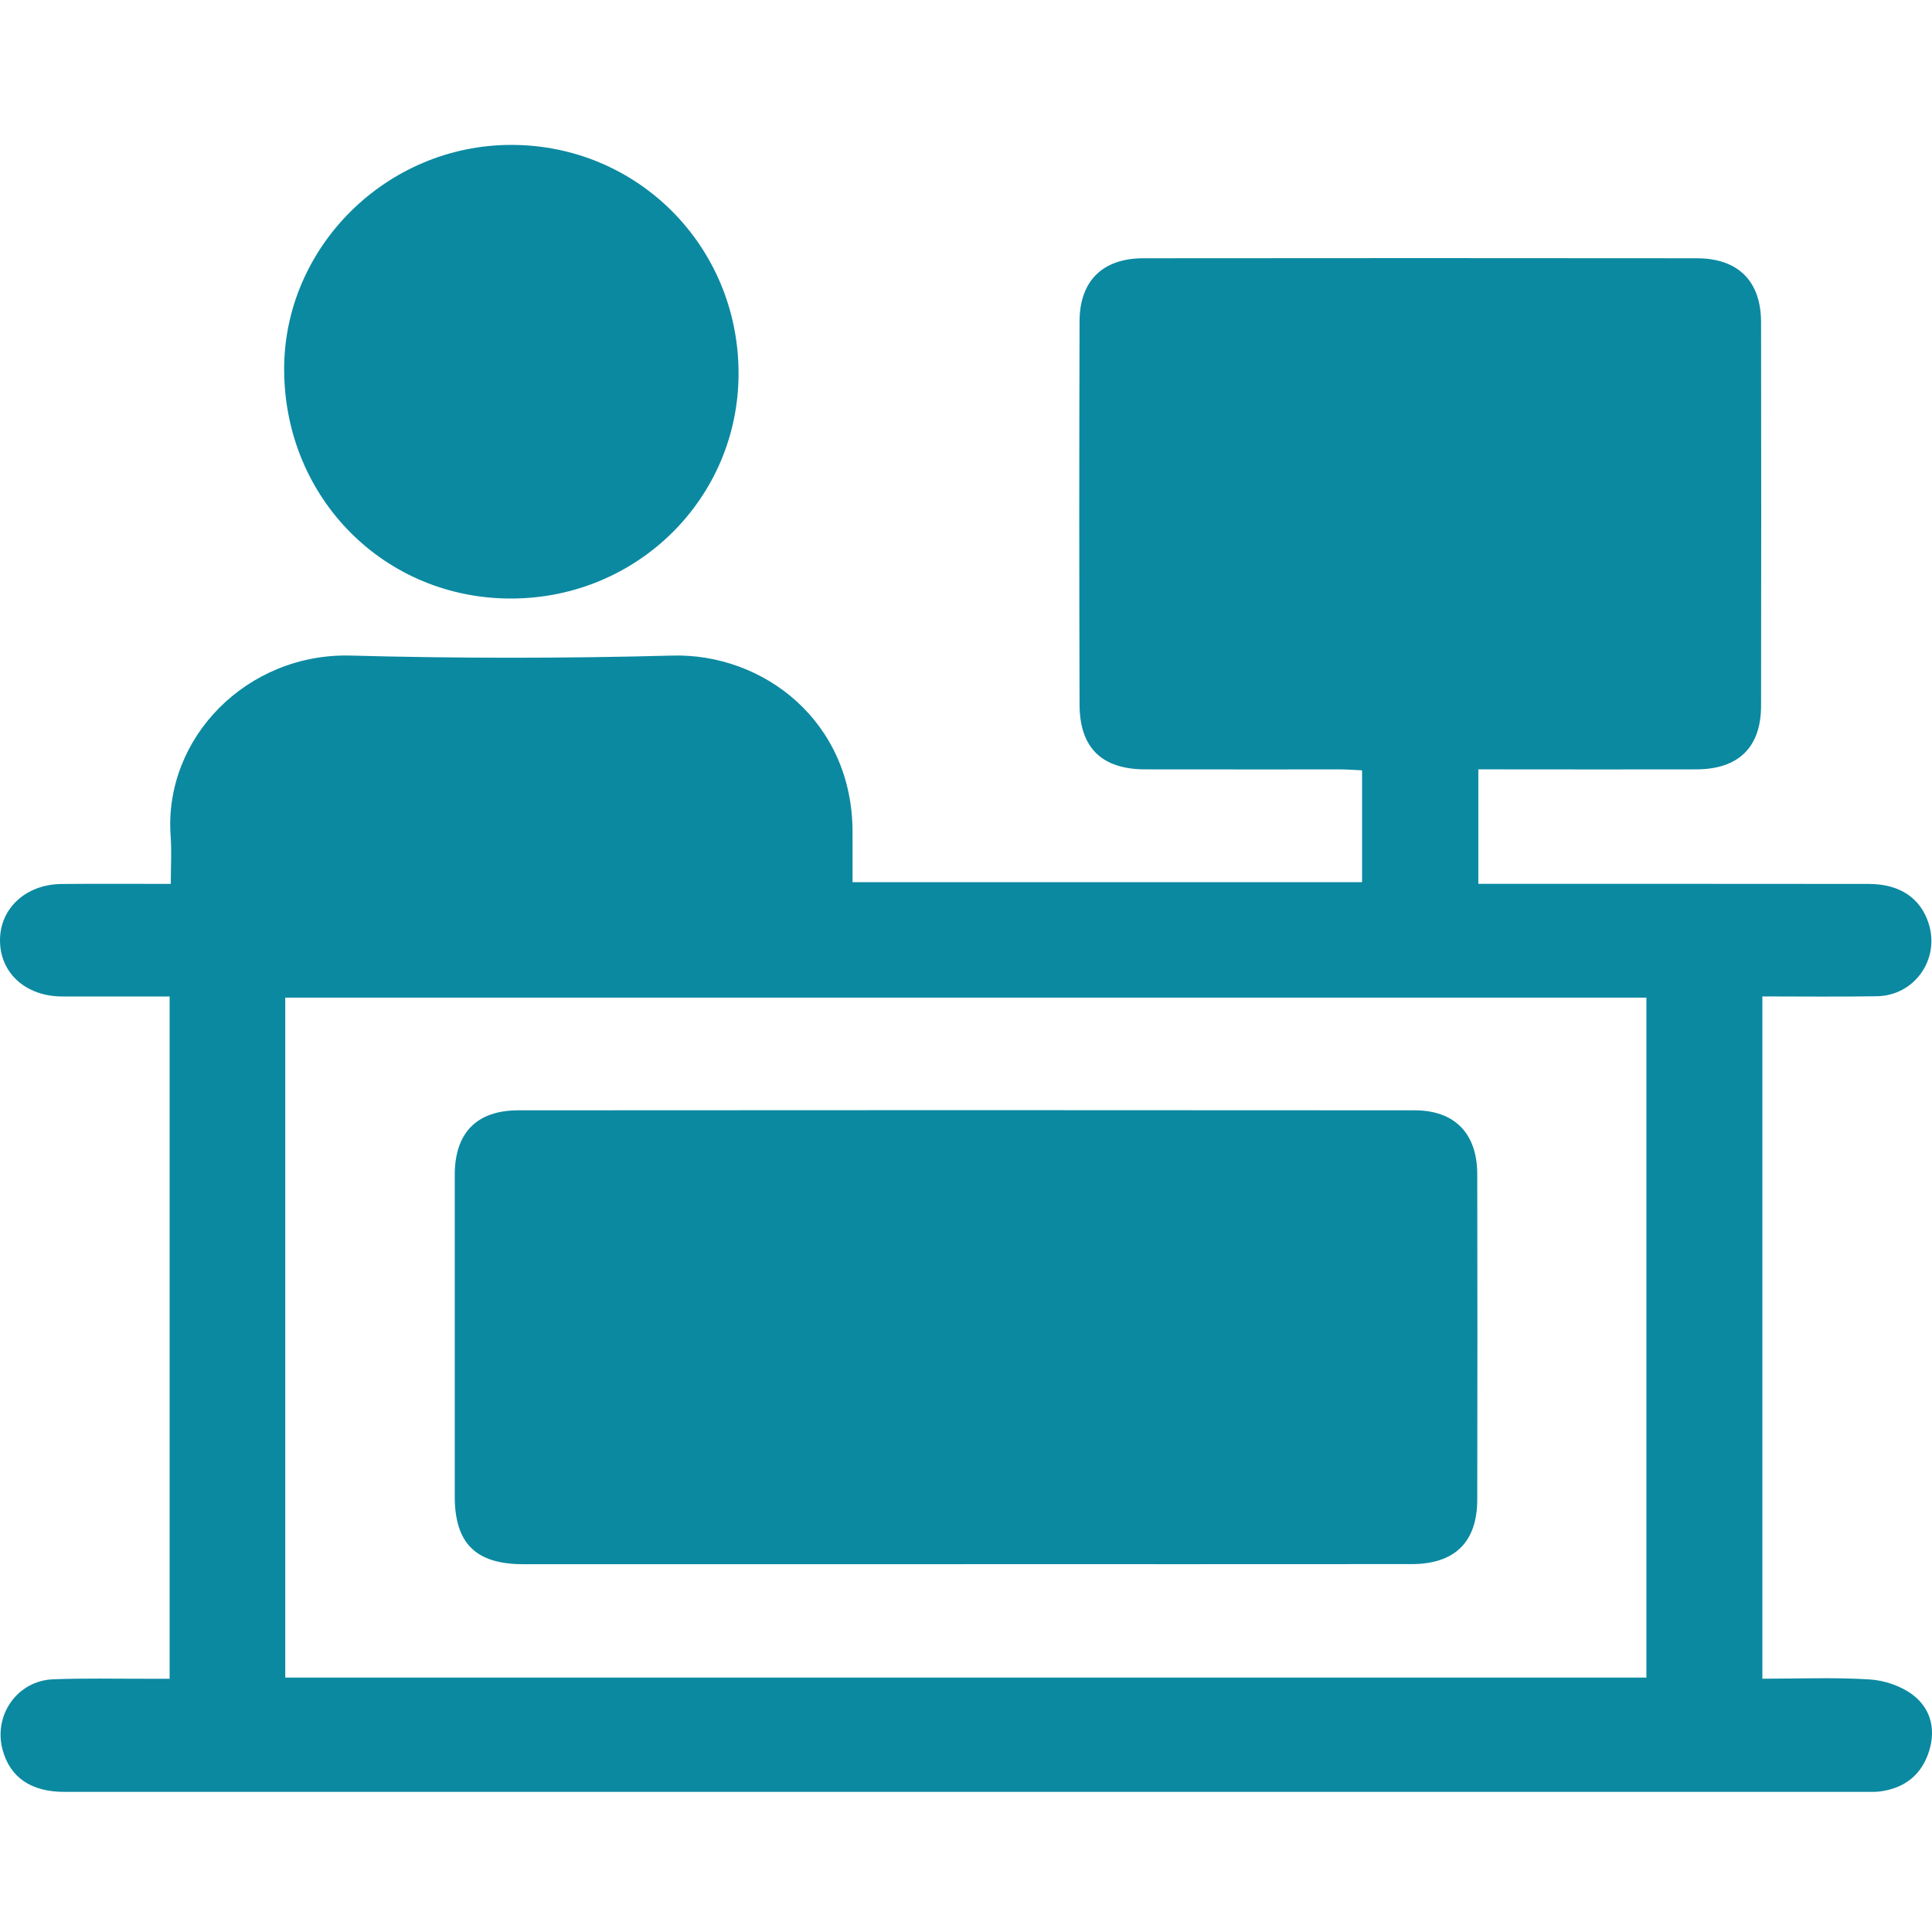 <svg width="40" height="40" viewBox="0 0 40 40" fill="none" xmlns="http://www.w3.org/2000/svg">
<path d="M30.607 15.929V18.299C30.765 18.299 30.924 18.299 31.083 18.299C33.62 18.299 36.156 18.298 38.692 18.301C39.333 18.301 39.766 18.595 39.932 19.124C40.165 19.863 39.638 20.613 38.861 20.626C38.078 20.64 37.295 20.63 36.488 20.63V34.756C37.234 34.756 37.975 34.725 38.711 34.771C39.018 34.79 39.364 34.908 39.606 35.093C40 35.395 40.09 35.855 39.915 36.328C39.747 36.78 39.4 37.028 38.923 37.09C38.842 37.101 38.758 37.099 38.675 37.099C26.229 37.099 13.782 37.099 1.335 37.099C0.64 37.099 0.207 36.798 0.053 36.225C-0.139 35.508 0.359 34.797 1.1 34.768C1.747 34.743 2.396 34.758 3.043 34.757C3.192 34.757 3.339 34.757 3.512 34.757V20.631C2.763 20.631 2.023 20.631 1.283 20.631C0.533 20.627 0.002 20.148 3.82451e-06 19.472C-0.002 18.806 0.535 18.308 1.277 18.302C2.006 18.295 2.735 18.3 3.536 18.3C3.536 17.955 3.556 17.63 3.533 17.309C3.386 15.277 5.116 13.515 7.263 13.573C9.481 13.633 11.703 13.632 13.92 13.573C15.799 13.522 17.659 14.93 17.651 17.242C17.65 17.571 17.651 17.901 17.651 18.265H28.2V15.949C28.054 15.943 27.909 15.93 27.763 15.93C26.412 15.929 25.062 15.932 23.711 15.929C22.813 15.927 22.354 15.486 22.351 14.588C22.343 11.942 22.343 9.297 22.351 6.65C22.354 5.812 22.831 5.348 23.672 5.347C27.49 5.343 31.308 5.343 35.126 5.347C35.987 5.347 36.46 5.819 36.461 6.674C36.465 9.32 36.465 11.966 36.461 14.612C36.46 15.471 35.995 15.926 35.123 15.929C33.771 15.933 32.421 15.929 31.07 15.929C30.922 15.929 30.773 15.929 30.607 15.929ZM34.087 34.733V20.655H5.906V34.733H34.086H34.087Z" fill="#0B89A1"/>
<path d="M10.598 12.392C7.971 12.403 5.897 10.324 5.883 7.666C5.87 5.12 7.999 3.004 10.578 3C13.198 2.996 15.292 5.097 15.291 7.732C15.291 10.31 13.203 12.381 10.598 12.392Z" fill="#0B89A1"/>
<path d="M19.966 32.385C16.921 32.385 13.877 32.385 10.832 32.385C9.85 32.385 9.415 31.953 9.415 30.981C9.414 28.763 9.414 26.545 9.415 24.327C9.415 23.459 9.863 22.989 10.731 22.988C16.917 22.983 23.103 22.983 29.289 22.988C30.122 22.988 30.584 23.472 30.585 24.31C30.59 26.555 30.589 28.8 30.585 31.046C30.584 31.927 30.12 32.383 29.224 32.383C26.138 32.386 23.052 32.384 19.966 32.384L19.966 32.385Z" fill="#0B89A1"/>
</svg>
